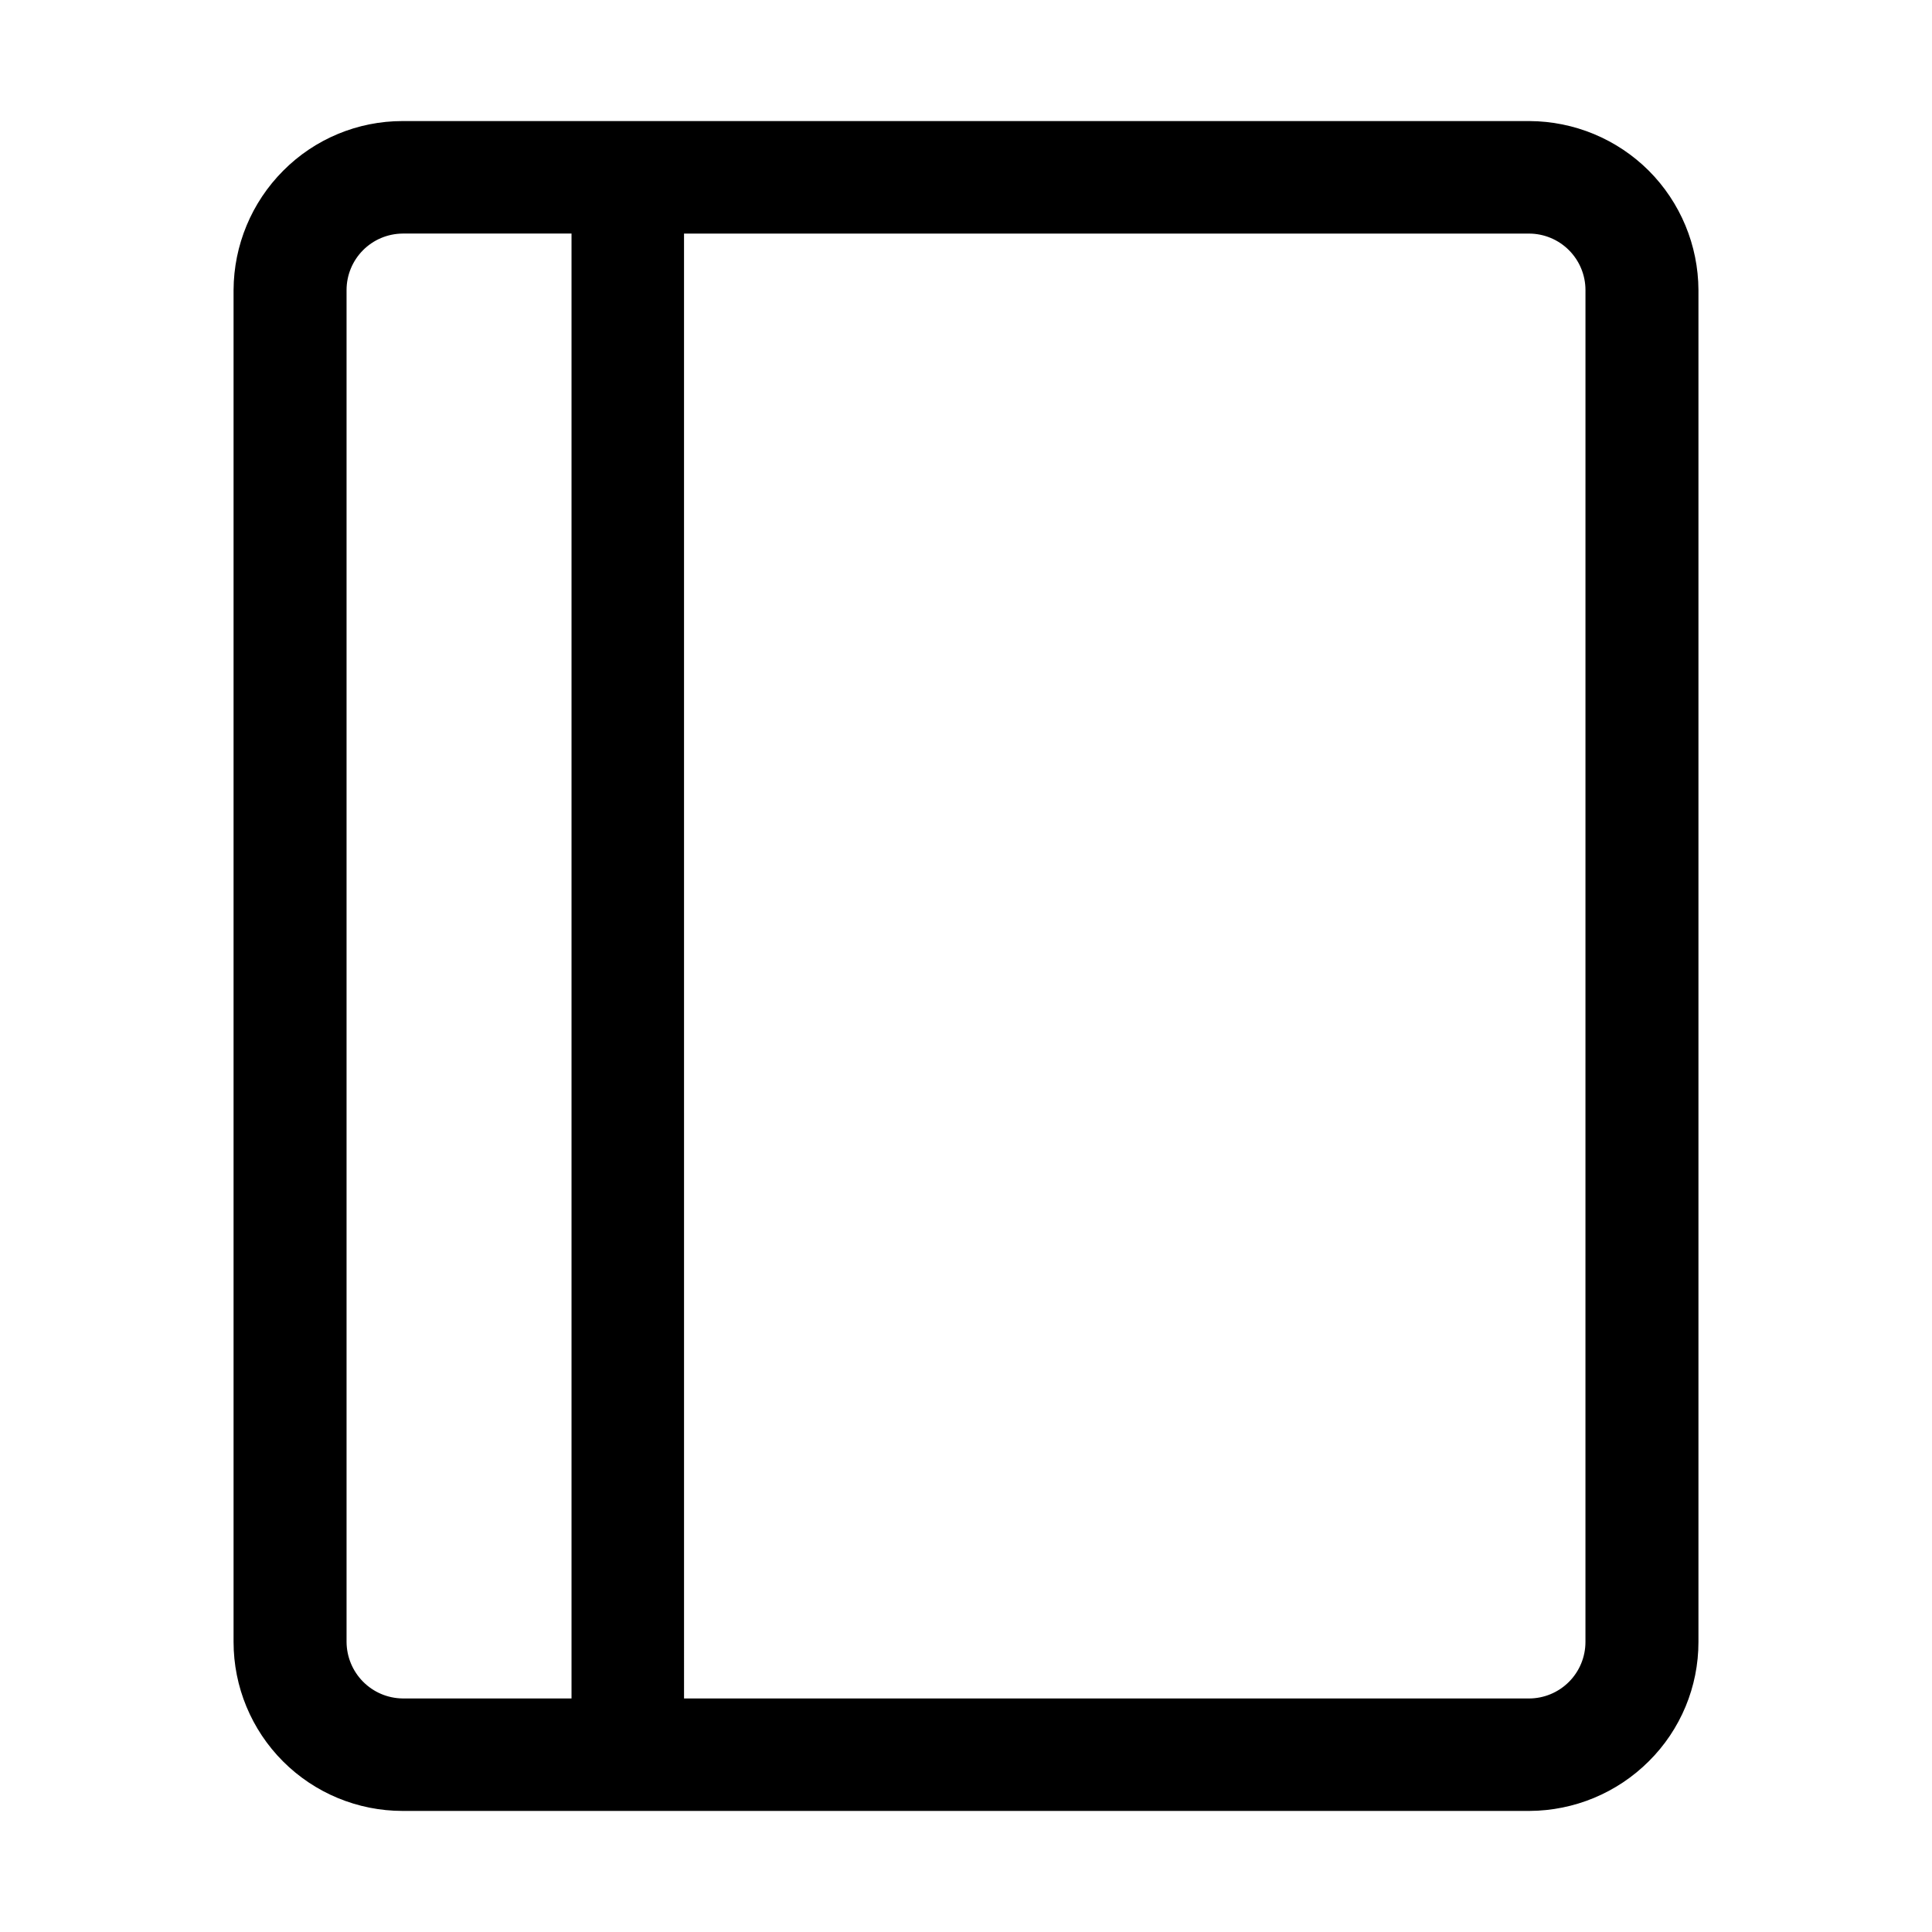 <?xml version="1.0" encoding="UTF-8"?>
<!-- Uploaded to: SVG Repo, www.svgrepo.com, Generator: SVG Repo Mixer Tools -->
<svg fill="#000000" width="800px" height="800px" version="1.1" viewBox="144 144 512 512" xmlns="http://www.w3.org/2000/svg">
 <path d="m580.95 189.24c-8.398-8.379-19.766-13.105-31.629-13.156h-298.64c-11.875-0.008-23.262 4.727-31.629 13.156-8.379 8.398-13.105 19.766-13.156 31.629v358.26c0 11.879 4.719 23.27 13.117 31.668 8.398 8.398 19.789 13.117 31.668 13.117h298.64c11.863-0.051 23.23-4.777 31.629-13.156 8.43-8.363 13.168-19.75 13.156-31.629v-358.26c-0.051-11.863-4.777-23.23-13.156-31.629zm-340.77 400.39c-2.758-2.801-4.312-6.566-4.34-10.496v-358.26c0-3.949 1.559-7.734 4.336-10.539 2.777-2.805 6.551-4.398 10.5-4.438h44.781v388.21h-44.781c-3.953-0.051-7.727-1.66-10.496-4.481zm323.98-10.496c0 3.973-1.578 7.781-4.387 10.59-2.809 2.809-6.617 4.387-10.586 4.387h-223.91l-0.004-388.21h223.92c3.969 0 7.777 1.578 10.586 4.387 2.809 2.809 4.387 6.617 4.387 10.59z"/>
</svg>